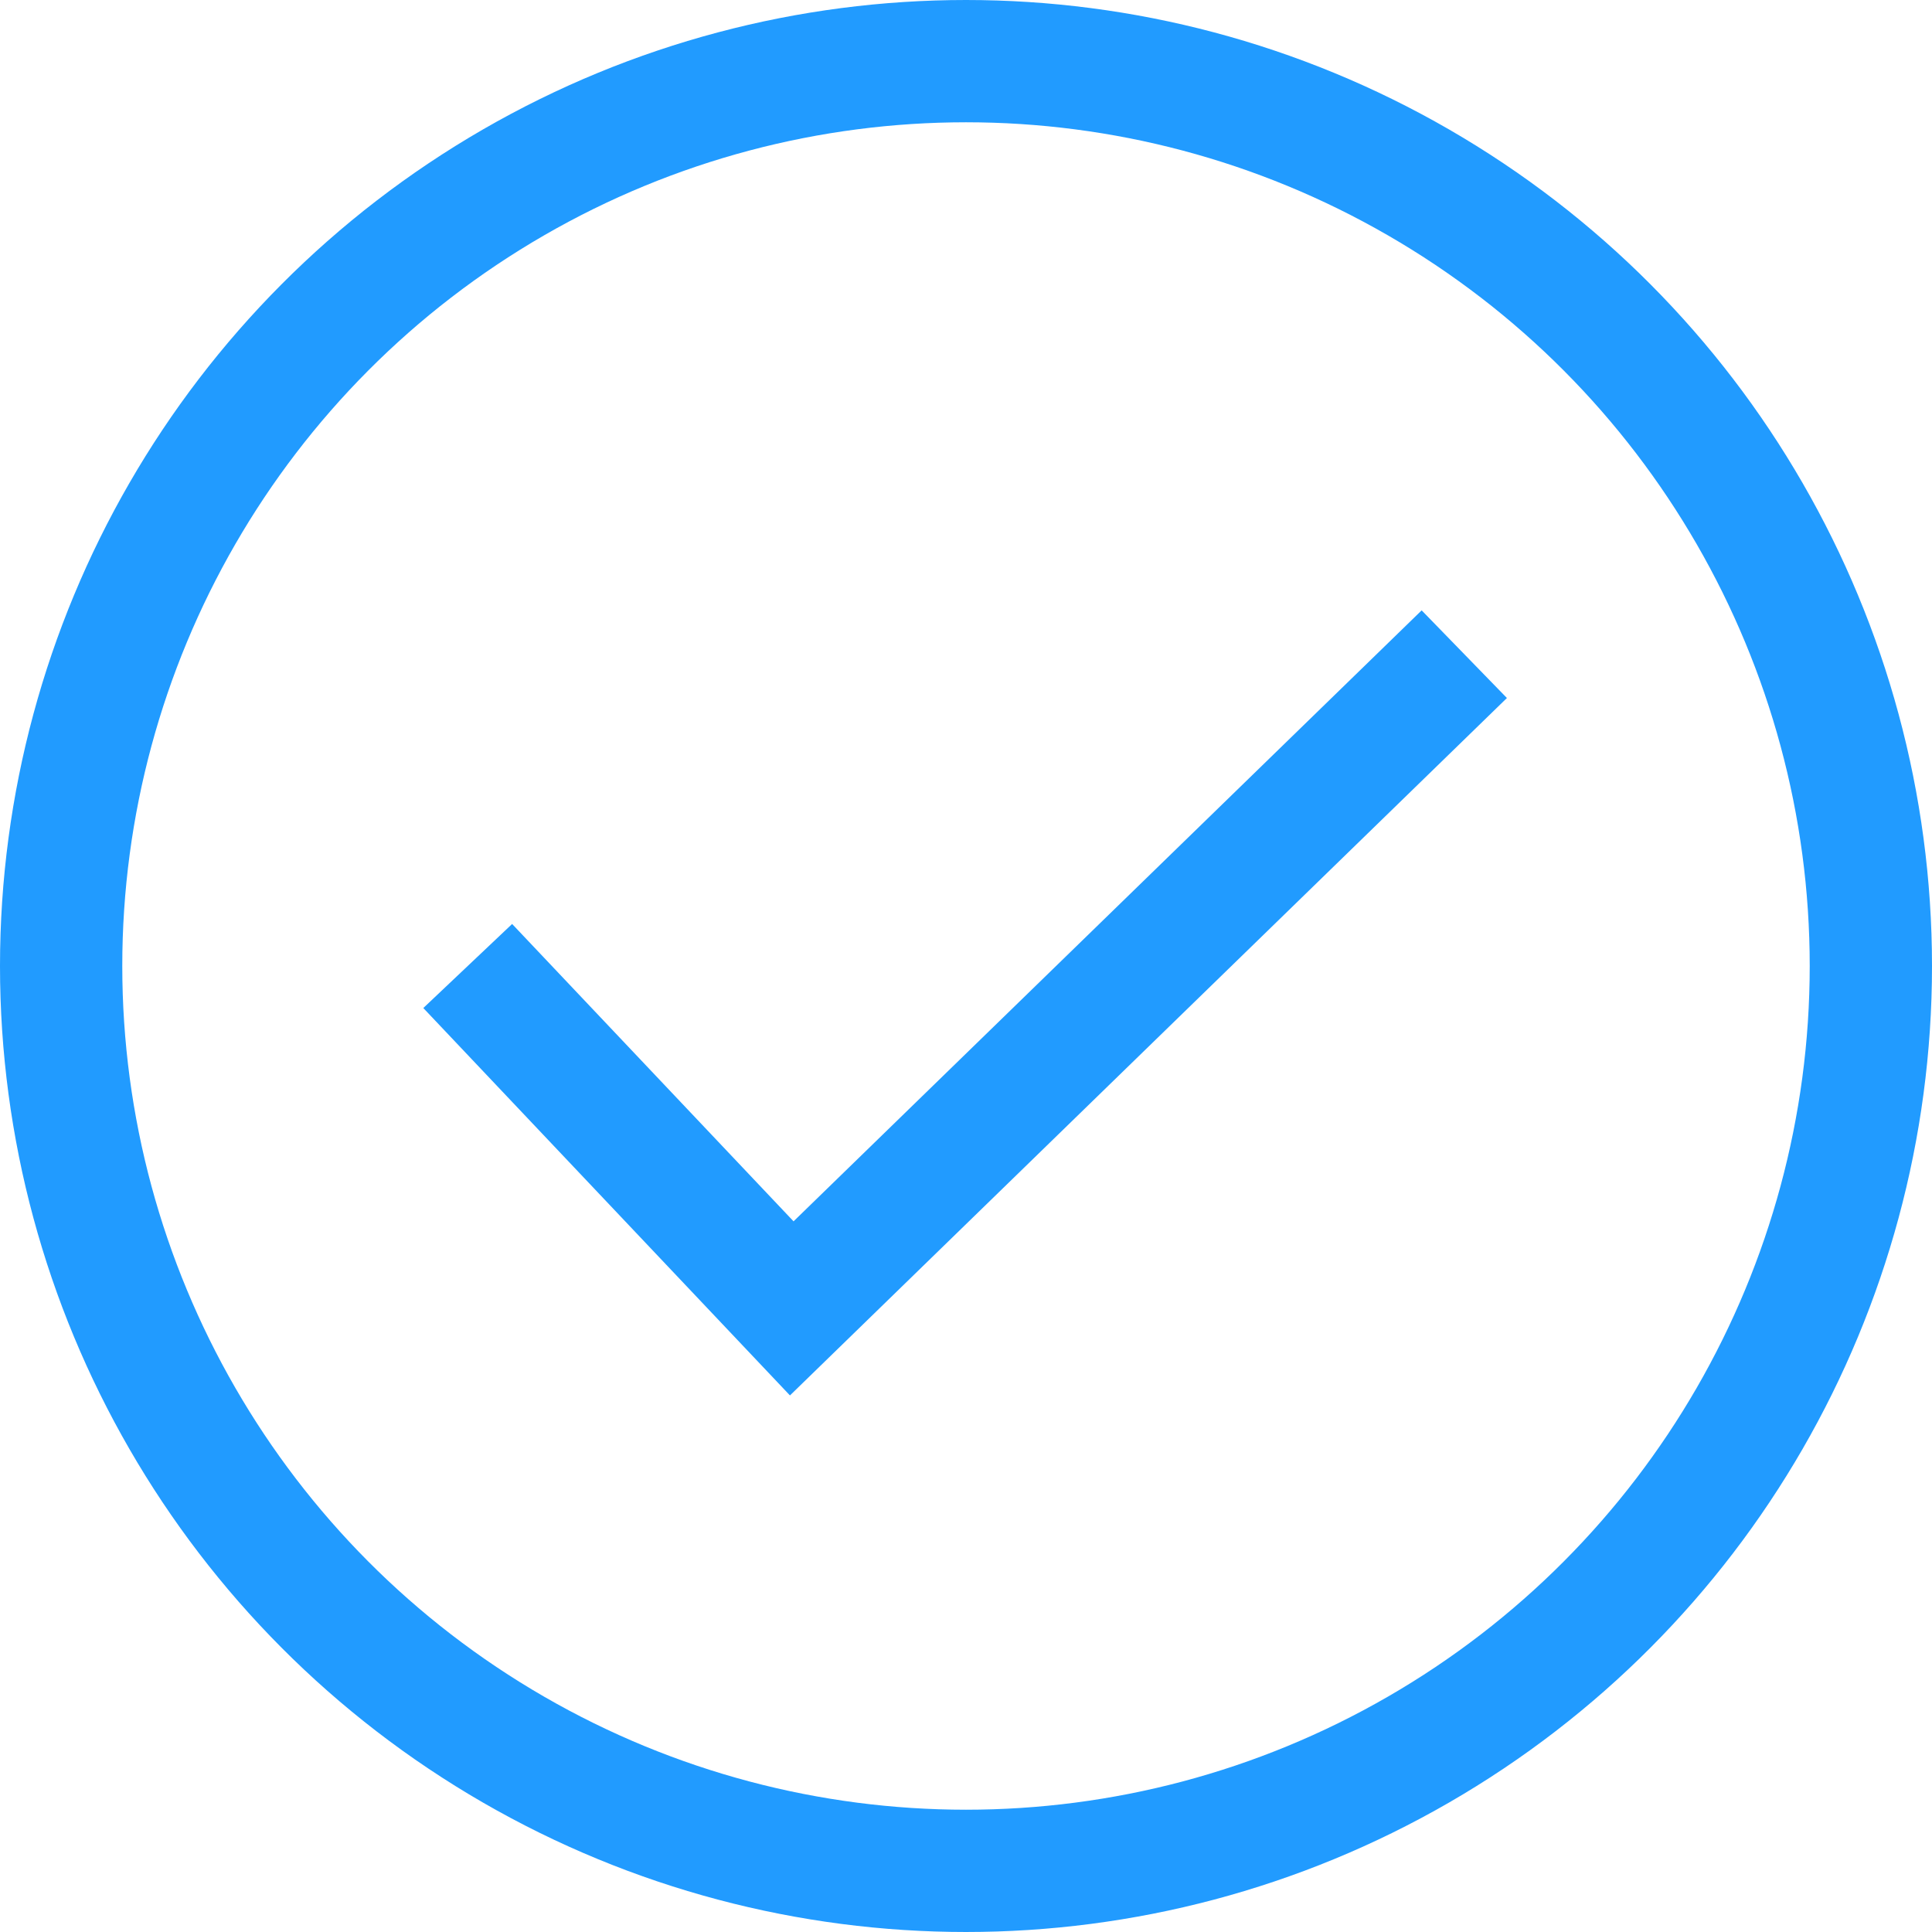 <svg xmlns="http://www.w3.org/2000/svg" width="79" height="79" viewBox="0 0 79 79">
  <g id="sobre-icon1" transform="translate(-231 -2754)">
    <g id="Elipse_295" data-name="Elipse 295" transform="translate(231 2754)" fill="none" stroke="#219bff" stroke-width="5">
      <circle cx="39.5" cy="39.5" r="39.5" stroke="none"/>
      <circle cx="39.5" cy="39.5" r="37" fill="none"/>
    </g>
    <path id="Caminho_1604" data-name="Caminho 1604" d="M6991.5,3177.5l13.25,14,27.5-26.75" transform="translate(-6741.375 -384)" fill="none" stroke="#219bff" stroke-width="5"/>
  </g>
</svg>
